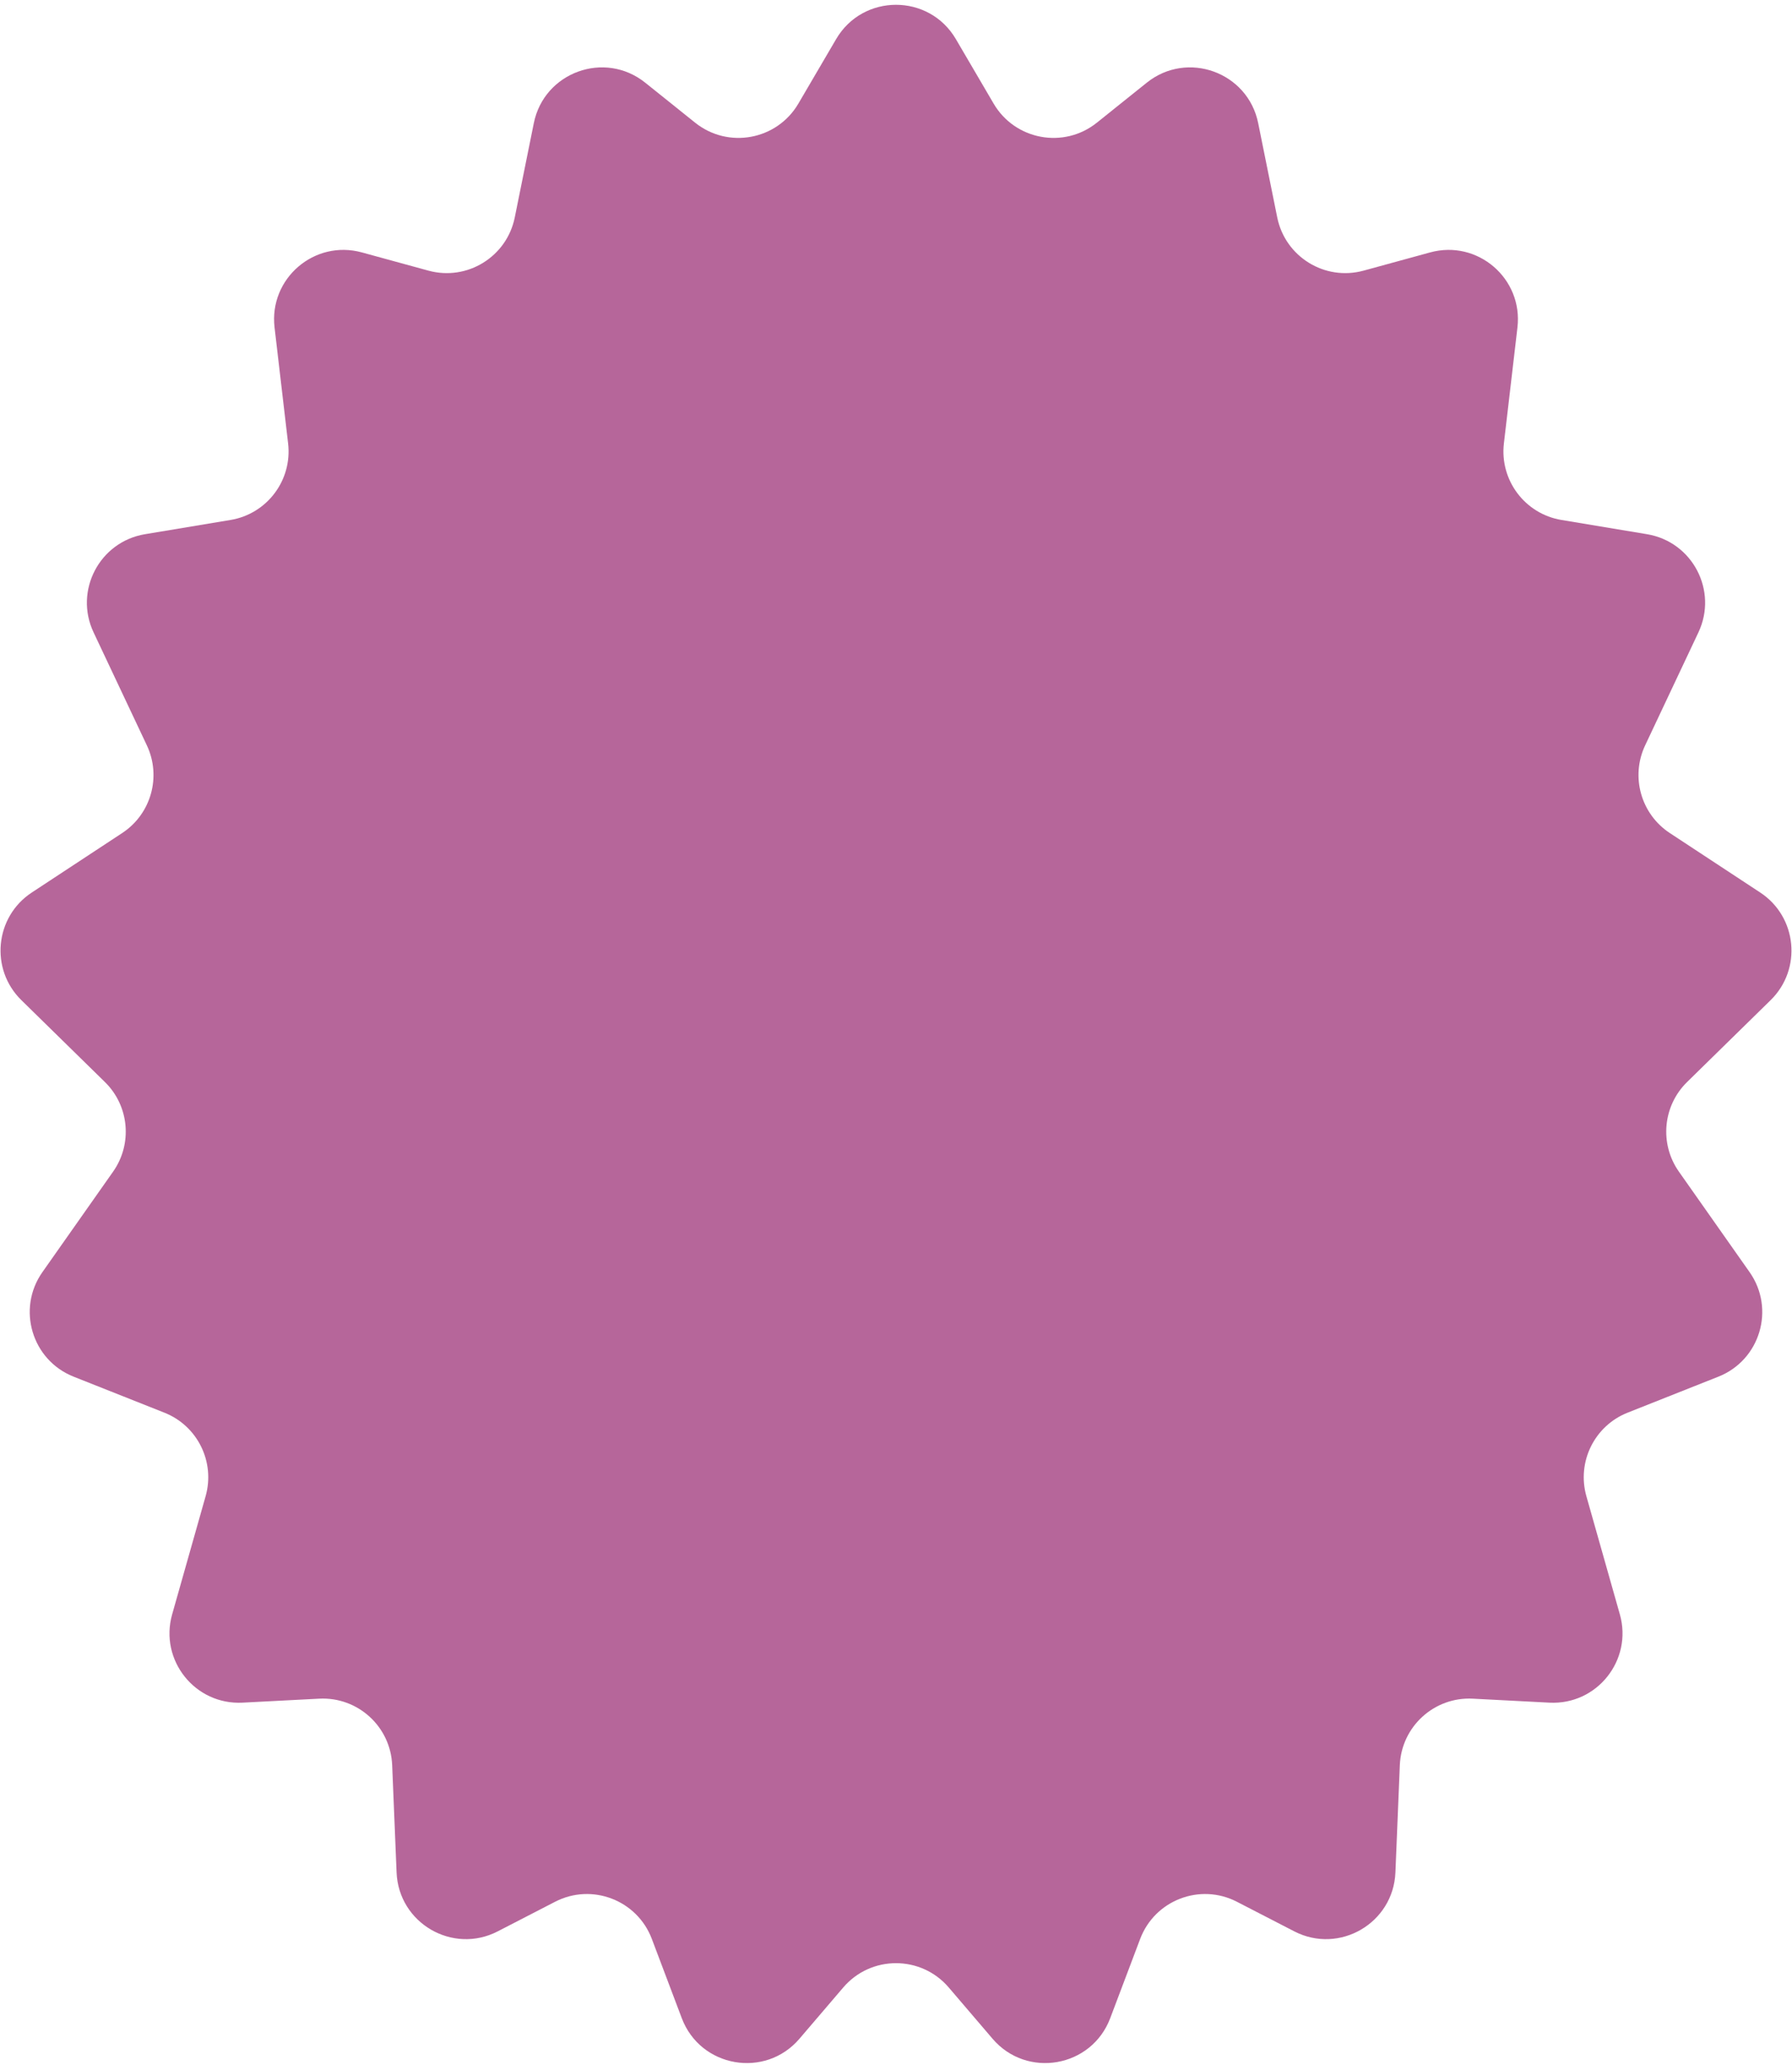 <svg width="284" height="327" viewBox="0 0 284 327" fill="none" xmlns="http://www.w3.org/2000/svg">
<path d="M132.509 6.199C136.758 -1.053 147.242 -1.053 151.491 6.199L157.469 16.403C160.861 22.192 168.6 23.622 173.837 19.428L181.742 13.097C188.17 7.948 197.768 11.43 199.4 19.503L202.419 34.433C203.68 40.674 209.962 44.544 216.103 42.863L226.659 39.975C234.179 37.918 241.393 44.119 240.488 51.863L238.341 70.223C237.659 76.051 241.673 81.388 247.461 82.351L261.028 84.608C268.227 85.806 272.285 93.553 269.171 100.153L260.726 118.049C258.388 123.004 260.053 128.925 264.631 131.935L278.959 141.355C284.822 145.209 285.626 153.494 280.613 158.404L267.372 171.374C263.52 175.147 262.971 181.155 266.075 185.564L277.277 201.477C281.373 207.295 278.951 215.413 272.336 218.035L257.943 223.741C252.695 225.821 249.874 231.535 251.413 236.966L256.717 255.682C258.771 262.933 253.091 270.056 245.564 269.666L233.407 269.036C227.294 268.72 222.099 273.454 221.847 279.569L221.148 296.563C220.817 304.596 212.261 309.572 205.116 305.887L196.027 301.201C190.184 298.188 183.021 300.939 180.696 307.087L175.951 319.637C172.994 327.459 162.736 329.251 157.302 322.896L150.36 314.778C145.97 309.643 138.03 309.643 133.639 314.778L126.698 322.896C121.264 329.251 111.006 327.459 108.049 319.637L103.304 307.087C100.979 300.939 93.816 298.188 87.973 301.201L78.884 305.887C71.739 309.572 63.183 304.596 62.852 296.563L62.153 279.569C61.901 273.454 56.706 268.72 50.593 269.036L38.436 269.666C30.909 270.056 25.229 262.933 27.283 255.682L32.587 236.966C34.126 231.535 31.305 225.821 26.057 223.741L11.664 218.035C5.049 215.413 2.627 207.295 6.723 201.477L17.925 185.564C21.029 181.155 20.48 175.147 16.628 171.374L3.387 158.404C-1.626 153.494 -0.822 145.209 5.041 141.355L19.369 131.935C23.947 128.925 25.612 123.004 23.274 118.049L14.829 100.153C11.715 93.553 15.773 85.806 22.972 84.608L36.539 82.351C42.327 81.388 46.341 76.051 45.659 70.223L43.512 51.863C42.607 44.119 49.821 37.918 57.341 39.975L67.897 42.863C74.038 44.544 80.32 40.674 81.582 34.433L84.6 19.503C86.232 11.43 95.83 7.948 102.258 13.097L110.163 19.428C115.4 23.622 123.139 22.192 126.531 16.403L132.509 6.199Z" fill="#B6669A"/>
</svg>
